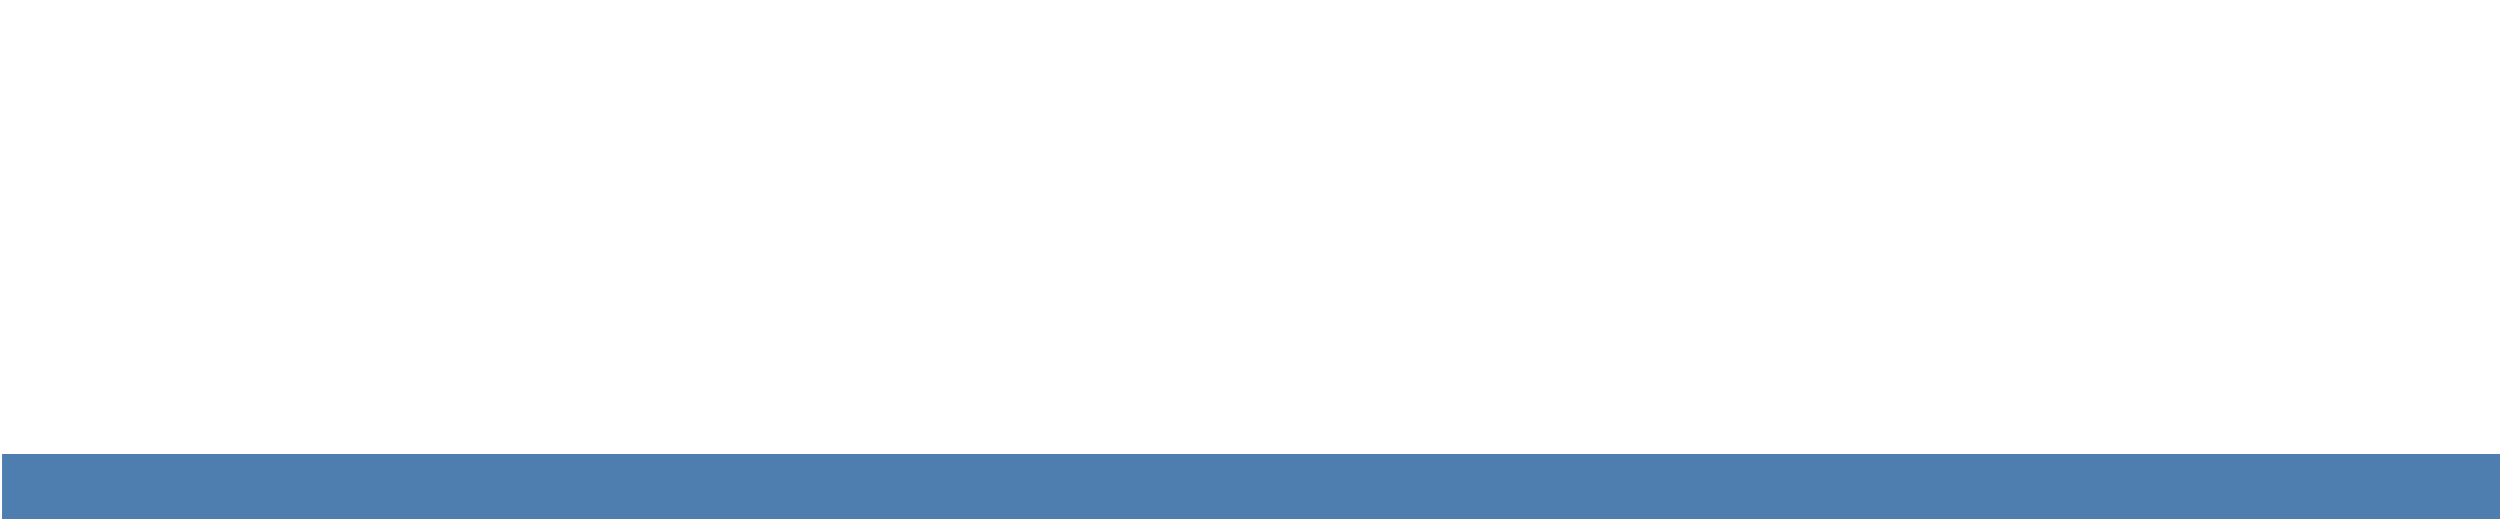 <!-- Generator: Adobe Illustrator 18.0.0, SVG Export Plug-In  -->
<svg version="1.1"
	 xmlns="http://www.w3.org/2000/svg" xmlns:xlink="http://www.w3.org/1999/xlink" xmlns:a="http://ns.adobe.com/AdobeSVGViewerExtensions/3.0/"
	 x="0px" y="0px" width="122.8px" height="25.5px" viewBox="0 0 122.8 25.5" enable-background="new 0 0 122.8 25.5"
	 xml:space="preserve">
<defs>
</defs>
<g>
	<path fill="none" d="M10.2,16l-1.7-1.7c-0.9,0.7-2,1.1-3.3,1.1c-1.5,0-2.8-0.5-3.9-1.6c-0.4-0.4-0.6-0.7-0.8-1.1
		c-0.2-0.4-0.3-0.8-0.4-1.3C0.1,11,0,10.4,0,9.8c0-0.6,0-1.3,0-2.1c0-0.8,0-1.5,0-2.1C0,5,0.1,4.4,0.2,4c0.1-0.5,0.2-0.9,0.4-1.3
		c0.2-0.4,0.5-0.8,0.8-1.1C2.5,0.5,3.8,0,5.3,0c1.5,0,2.8,0.5,3.9,1.6C9.5,1.9,9.8,2.3,10,2.7s0.3,0.8,0.4,1.3s0.1,1,0.2,1.6
		c0,0.6,0,1.3,0,2.1c0,0.7,0,1.4,0,1.9c0,0.6-0.1,1.1-0.1,1.5c-0.1,0.4-0.2,0.9-0.3,1.2c-0.1,0.4-0.3,0.7-0.6,1l1.7,1.7L10.2,16z
		 M9,5.7c0-0.5-0.1-1-0.1-1.4c-0.1-0.4-0.2-0.7-0.3-1C8.4,3,8.2,2.8,7.9,2.5C7.6,2.2,7.2,1.9,6.7,1.7C6.3,1.5,5.8,1.4,5.3,1.4
		c-0.5,0-1,0.1-1.4,0.3C3.4,1.9,3,2.2,2.7,2.5C2.4,2.8,2.2,3,2.1,3.3C2,3.6,1.9,3.9,1.8,4.3C1.7,4.7,1.7,5.2,1.7,5.7
		c0,0.5,0,1.2,0,2c0,0.8,0,1.5,0,2s0.1,1,0.1,1.4c0.1,0.4,0.2,0.7,0.3,1c0.1,0.3,0.3,0.5,0.6,0.8c0.3,0.3,0.7,0.6,1.2,0.8
		C4.3,13.9,4.8,14,5.3,14c0.8,0,1.5-0.2,2.2-0.7l-1.9-1.9l1-1l1.9,1.9c0.1-0.2,0.3-0.5,0.3-0.7c0.1-0.3,0.1-0.6,0.2-0.9
		C8.9,10.2,9,9.8,9,9.3c0-0.5,0-1,0-1.6C9,6.9,9,6.2,9,5.7z"/>
	<path fill="none" d="M20.7,15.3v-1.2c-0.4,0.4-0.8,0.7-1.3,1c-0.5,0.2-1.1,0.3-1.6,0.3c-1.1,0-2-0.3-2.7-1
		c-0.4-0.4-0.6-0.8-0.8-1.3c-0.2-0.5-0.3-1-0.3-1.7V4.8h1.5v6.5c0,0.9,0.2,1.6,0.7,2.1c0.5,0.5,1.1,0.7,1.9,0.7s1.4-0.2,1.9-0.7
		c0.5-0.5,0.7-1.2,0.7-2.1V4.8h1.6v10.5H20.7z"/>
	<path fill="none" d="M27.1,10.5c0,1.1,0.3,2,0.8,2.7c0.5,0.6,1.3,0.9,2.3,0.9c0.6,0,1.1-0.1,1.5-0.3c0.4-0.2,0.8-0.5,1.2-0.9l1,0.9
		c-0.3,0.3-0.5,0.5-0.8,0.7c-0.3,0.2-0.5,0.4-0.8,0.5c-0.3,0.1-0.6,0.2-1,0.3c-0.4,0.1-0.8,0.1-1.2,0.1c-0.7,0-1.3-0.1-1.9-0.3
		s-1-0.5-1.4-1s-0.7-1-0.9-1.7c-0.2-0.7-0.3-1.5-0.3-2.4c0-1.7,0.4-3,1.2-4s1.8-1.4,3.2-1.4c1.4,0,2.4,0.5,3.2,1.4
		c0.8,0.9,1.1,2.1,1.1,3.7v0.7H27.1z M32.5,8.8c0-0.2,0-0.3-0.1-0.4s0-0.3-0.1-0.4c0-0.1-0.1-0.3-0.1-0.4c-0.2-0.5-0.5-0.9-1-1.2
		C30.9,6.1,30.4,6,29.8,6s-1.1,0.1-1.5,0.4s-0.8,0.7-1,1.2c-0.1,0.3-0.2,0.5-0.2,0.8c0,0.2-0.1,0.6-0.1,1h5.5
		C32.6,9.1,32.6,8.9,32.5,8.8z"/>
	<path fill="none" d="M50.8,15.3V8.8c0-0.9-0.2-1.6-0.7-2.1C49.7,6.3,49.1,6,48.3,6c-0.8,0-1.4,0.2-1.9,0.7
		c-0.5,0.5-0.7,1.1-0.7,1.9v6.6h-1.5V8.8c0-0.9-0.2-1.6-0.7-2.1C43,6.3,42.3,6,41.5,6s-1.4,0.2-1.9,0.7s-0.7,1.2-0.7,2.1v6.5h-1.5
		V4.8h1.5V6c0.4-0.4,0.8-0.7,1.3-1c0.5-0.2,1.1-0.3,1.7-0.3c0.7,0,1.4,0.1,1.9,0.4c0.5,0.3,1,0.7,1.3,1.3c0.8-1.2,2-1.7,3.5-1.7
		c0.6,0,1.1,0.1,1.5,0.3c0.5,0.2,0.8,0.4,1.2,0.7c0.8,0.7,1.1,1.7,1.1,2.9v6.7H50.8z"/>
	<path fill="none" d="M70.4,12.9c-0.2,0.5-0.6,1-1.1,1.4c-0.5,0.4-1,0.7-1.7,0.9c-0.6,0.2-1.4,0.3-2.1,0.3c-1.1,0-2.1-0.2-2.9-0.5
		c-0.8-0.3-1.6-0.8-2.3-1.5l1.1-1.1c0.6,0.6,1.3,1.1,1.9,1.3c0.6,0.2,1.4,0.4,2.2,0.4c1.1,0,2-0.2,2.6-0.7c0.6-0.5,1-1.2,1-2.1
		c0-0.4-0.1-0.8-0.2-1.1c-0.1-0.3-0.3-0.6-0.5-0.8S68,8.9,67.7,8.8c-0.3-0.1-0.7-0.2-1.2-0.3l-1.8-0.3c-1.2-0.2-2.1-0.6-2.8-1.2
		c-0.8-0.7-1.2-1.6-1.2-2.8c0-0.6,0.1-1.2,0.3-1.8c0.2-0.5,0.6-1,1-1.4c0.4-0.4,0.9-0.7,1.5-0.9c0.6-0.2,1.3-0.3,2-0.3
		c1,0,1.8,0.1,2.5,0.4c0.7,0.3,1.4,0.7,2,1.3l-1,1c-0.5-0.4-1-0.7-1.5-1c-0.5-0.2-1.2-0.3-2-0.3c-1,0-1.8,0.3-2.4,0.8
		c-0.6,0.5-0.8,1.2-0.8,2c0,0.8,0.2,1.3,0.7,1.7c0.2,0.2,0.5,0.4,0.9,0.5c0.4,0.1,0.7,0.2,1.1,0.3L66.8,7c0.4,0.1,0.7,0.1,0.9,0.2
		c0.3,0.1,0.5,0.1,0.7,0.2c0.2,0.1,0.4,0.2,0.6,0.3s0.3,0.2,0.5,0.4c0.9,0.7,1.3,1.7,1.3,3C70.8,11.8,70.7,12.4,70.4,12.9z"/>
	<path fill="none" d="M81.7,12.3c-0.2,0.7-0.5,1.3-1,1.9c-0.4,0.4-0.8,0.7-1.3,0.9s-1.1,0.3-1.7,0.3s-1.2-0.1-1.7-0.3
		s-0.9-0.5-1.3-0.9c-0.3-0.3-0.5-0.6-0.7-0.9c-0.2-0.3-0.3-0.7-0.4-1c-0.1-0.3-0.2-0.7-0.2-1.1c0-0.4-0.1-0.8-0.1-1.2
		c0-0.4,0-0.8,0.1-1.2c0-0.4,0.1-0.8,0.2-1.1c0.1-0.3,0.2-0.7,0.4-1s0.4-0.6,0.7-0.9C75,5.5,75.5,5.2,76,5c0.5-0.2,1.1-0.3,1.7-0.3
		s1.2,0.1,1.7,0.3c0.5,0.2,0.9,0.5,1.3,0.9c0.5,0.5,0.9,1.2,1,1.9s0.2,1.5,0.2,2.3S81.9,11.6,81.7,12.3z M80.4,9.2
		c0-0.3,0-0.6-0.1-0.9C80.2,8,80.1,7.7,80,7.5c-0.1-0.2-0.3-0.5-0.4-0.7C79.1,6.3,78.4,6,77.7,6c-0.8,0-1.4,0.3-1.9,0.8
		c-0.2,0.2-0.4,0.4-0.5,0.7C75.2,7.7,75.1,8,75,8.3c-0.1,0.3-0.1,0.6-0.1,0.9c0,0.3,0,0.6,0,0.9c0,0.3,0,0.6,0,0.9
		c0,0.3,0.1,0.6,0.1,0.9c0.1,0.3,0.1,0.6,0.3,0.8s0.3,0.5,0.5,0.7c0.5,0.5,1.1,0.8,1.9,0.8c0.8,0,1.4-0.3,1.9-0.8
		c0.2-0.2,0.3-0.4,0.4-0.7c0.1-0.3,0.2-0.5,0.3-0.8c0.1-0.3,0.1-0.6,0.1-0.9c0-0.3,0-0.6,0-0.9C80.4,9.8,80.4,9.5,80.4,9.2z"/>
	<path fill="none" d="M98.7,15.3V8.8c0-0.9-0.2-1.6-0.7-2.1C97.5,6.3,96.9,6,96.1,6c-0.8,0-1.4,0.2-1.9,0.7
		c-0.5,0.5-0.7,1.1-0.7,1.9v6.6H92V8.8c0-0.9-0.2-1.6-0.7-2.1C90.8,6.3,90.2,6,89.4,6s-1.4,0.2-1.9,0.7s-0.7,1.2-0.7,2.1v6.5h-1.5
		V4.8h1.5V6c0.4-0.4,0.8-0.7,1.3-1c0.5-0.2,1.1-0.3,1.7-0.3c0.7,0,1.4,0.1,1.9,0.4c0.5,0.3,1,0.7,1.3,1.3c0.8-1.2,2-1.7,3.5-1.7
		c0.6,0,1.1,0.1,1.5,0.3c0.5,0.2,0.8,0.4,1.2,0.7c0.8,0.7,1.1,1.7,1.1,2.9v6.7H98.7z"/>
	<path fill="none" d="M111.7,12.3c-0.2,0.7-0.5,1.3-1,1.9c-0.4,0.4-0.8,0.7-1.3,0.9s-1.1,0.3-1.7,0.3s-1.2-0.1-1.7-0.3
		s-0.9-0.5-1.3-0.9c-0.3-0.3-0.5-0.6-0.7-0.9c-0.2-0.3-0.3-0.7-0.4-1c-0.1-0.3-0.2-0.7-0.2-1.1c0-0.4-0.1-0.8-0.1-1.2
		c0-0.4,0-0.8,0.1-1.2c0-0.4,0.1-0.8,0.2-1.1c0.1-0.3,0.2-0.7,0.4-1s0.4-0.6,0.7-0.9c0.4-0.4,0.8-0.7,1.3-0.9
		c0.5-0.2,1.1-0.3,1.7-0.3s1.2,0.1,1.7,0.3c0.5,0.2,0.9,0.5,1.3,0.9c0.5,0.5,0.9,1.2,1,1.9s0.2,1.5,0.2,2.3S111.9,11.6,111.7,12.3z
		 M110.4,9.2c0-0.3,0-0.6-0.1-0.9c-0.1-0.3-0.1-0.5-0.3-0.8c-0.1-0.2-0.3-0.5-0.4-0.7c-0.5-0.5-1.2-0.8-1.9-0.8
		c-0.8,0-1.4,0.3-1.9,0.8c-0.2,0.2-0.4,0.4-0.5,0.7c-0.1,0.2-0.2,0.5-0.3,0.8c-0.1,0.3-0.1,0.6-0.1,0.9c0,0.3,0,0.6,0,0.9
		c0,0.3,0,0.6,0,0.9c0,0.3,0.1,0.6,0.1,0.9c0.1,0.3,0.1,0.6,0.3,0.8s0.3,0.5,0.5,0.7c0.5,0.5,1.1,0.8,1.9,0.8c0.8,0,1.4-0.3,1.9-0.8
		c0.2-0.2,0.3-0.4,0.4-0.7c0.1-0.3,0.2-0.5,0.3-0.8c0.1-0.3,0.1-0.6,0.1-0.9c0-0.3,0-0.6,0-0.9C110.4,9.8,110.4,9.5,110.4,9.2z"/>
	<path fill="none" d="M122.5,13.6c-0.2,0.4-0.5,0.7-0.9,1c-0.4,0.3-0.8,0.5-1.3,0.6s-1.1,0.2-1.7,0.2c-0.9,0-1.7-0.1-2.4-0.3
		c-0.7-0.2-1.3-0.6-1.9-1.2l1-1c0.4,0.4,0.9,0.8,1.4,0.9s1.2,0.3,1.8,0.3c0.9,0,1.5-0.2,2-0.5s0.7-0.8,0.7-1.4
		c0-0.5-0.1-0.8-0.4-1.1c-0.3-0.3-0.7-0.4-1.3-0.5l-1.7-0.1c-1-0.1-1.8-0.4-2.3-0.8c-0.5-0.5-0.8-1.1-0.8-2c0-0.5,0.1-0.9,0.3-1.3
		c0.2-0.4,0.5-0.7,0.8-1s0.7-0.5,1.2-0.6c0.5-0.1,1-0.2,1.5-0.2c0.8,0,1.5,0.1,2.1,0.3c0.6,0.2,1.2,0.5,1.7,0.9l-1,1
		c-0.4-0.3-0.8-0.5-1.3-0.6s-1-0.2-1.5-0.2c-0.8,0-1.3,0.2-1.7,0.5s-0.6,0.7-0.6,1.3c0,0.5,0.1,0.8,0.4,1.1c0.3,0.3,0.7,0.4,1.4,0.5
		l1.7,0.1c0.5,0,0.9,0.1,1.3,0.2c0.4,0.1,0.7,0.3,1,0.5c0.3,0.2,0.5,0.5,0.6,0.9s0.2,0.8,0.2,1.2C122.8,12.7,122.7,13.2,122.5,13.6z
		"/>
</g>
<rect x="0.1" y="22.3" fill="#4E7EAF" width="122.7" height="3.2"/>
</svg>